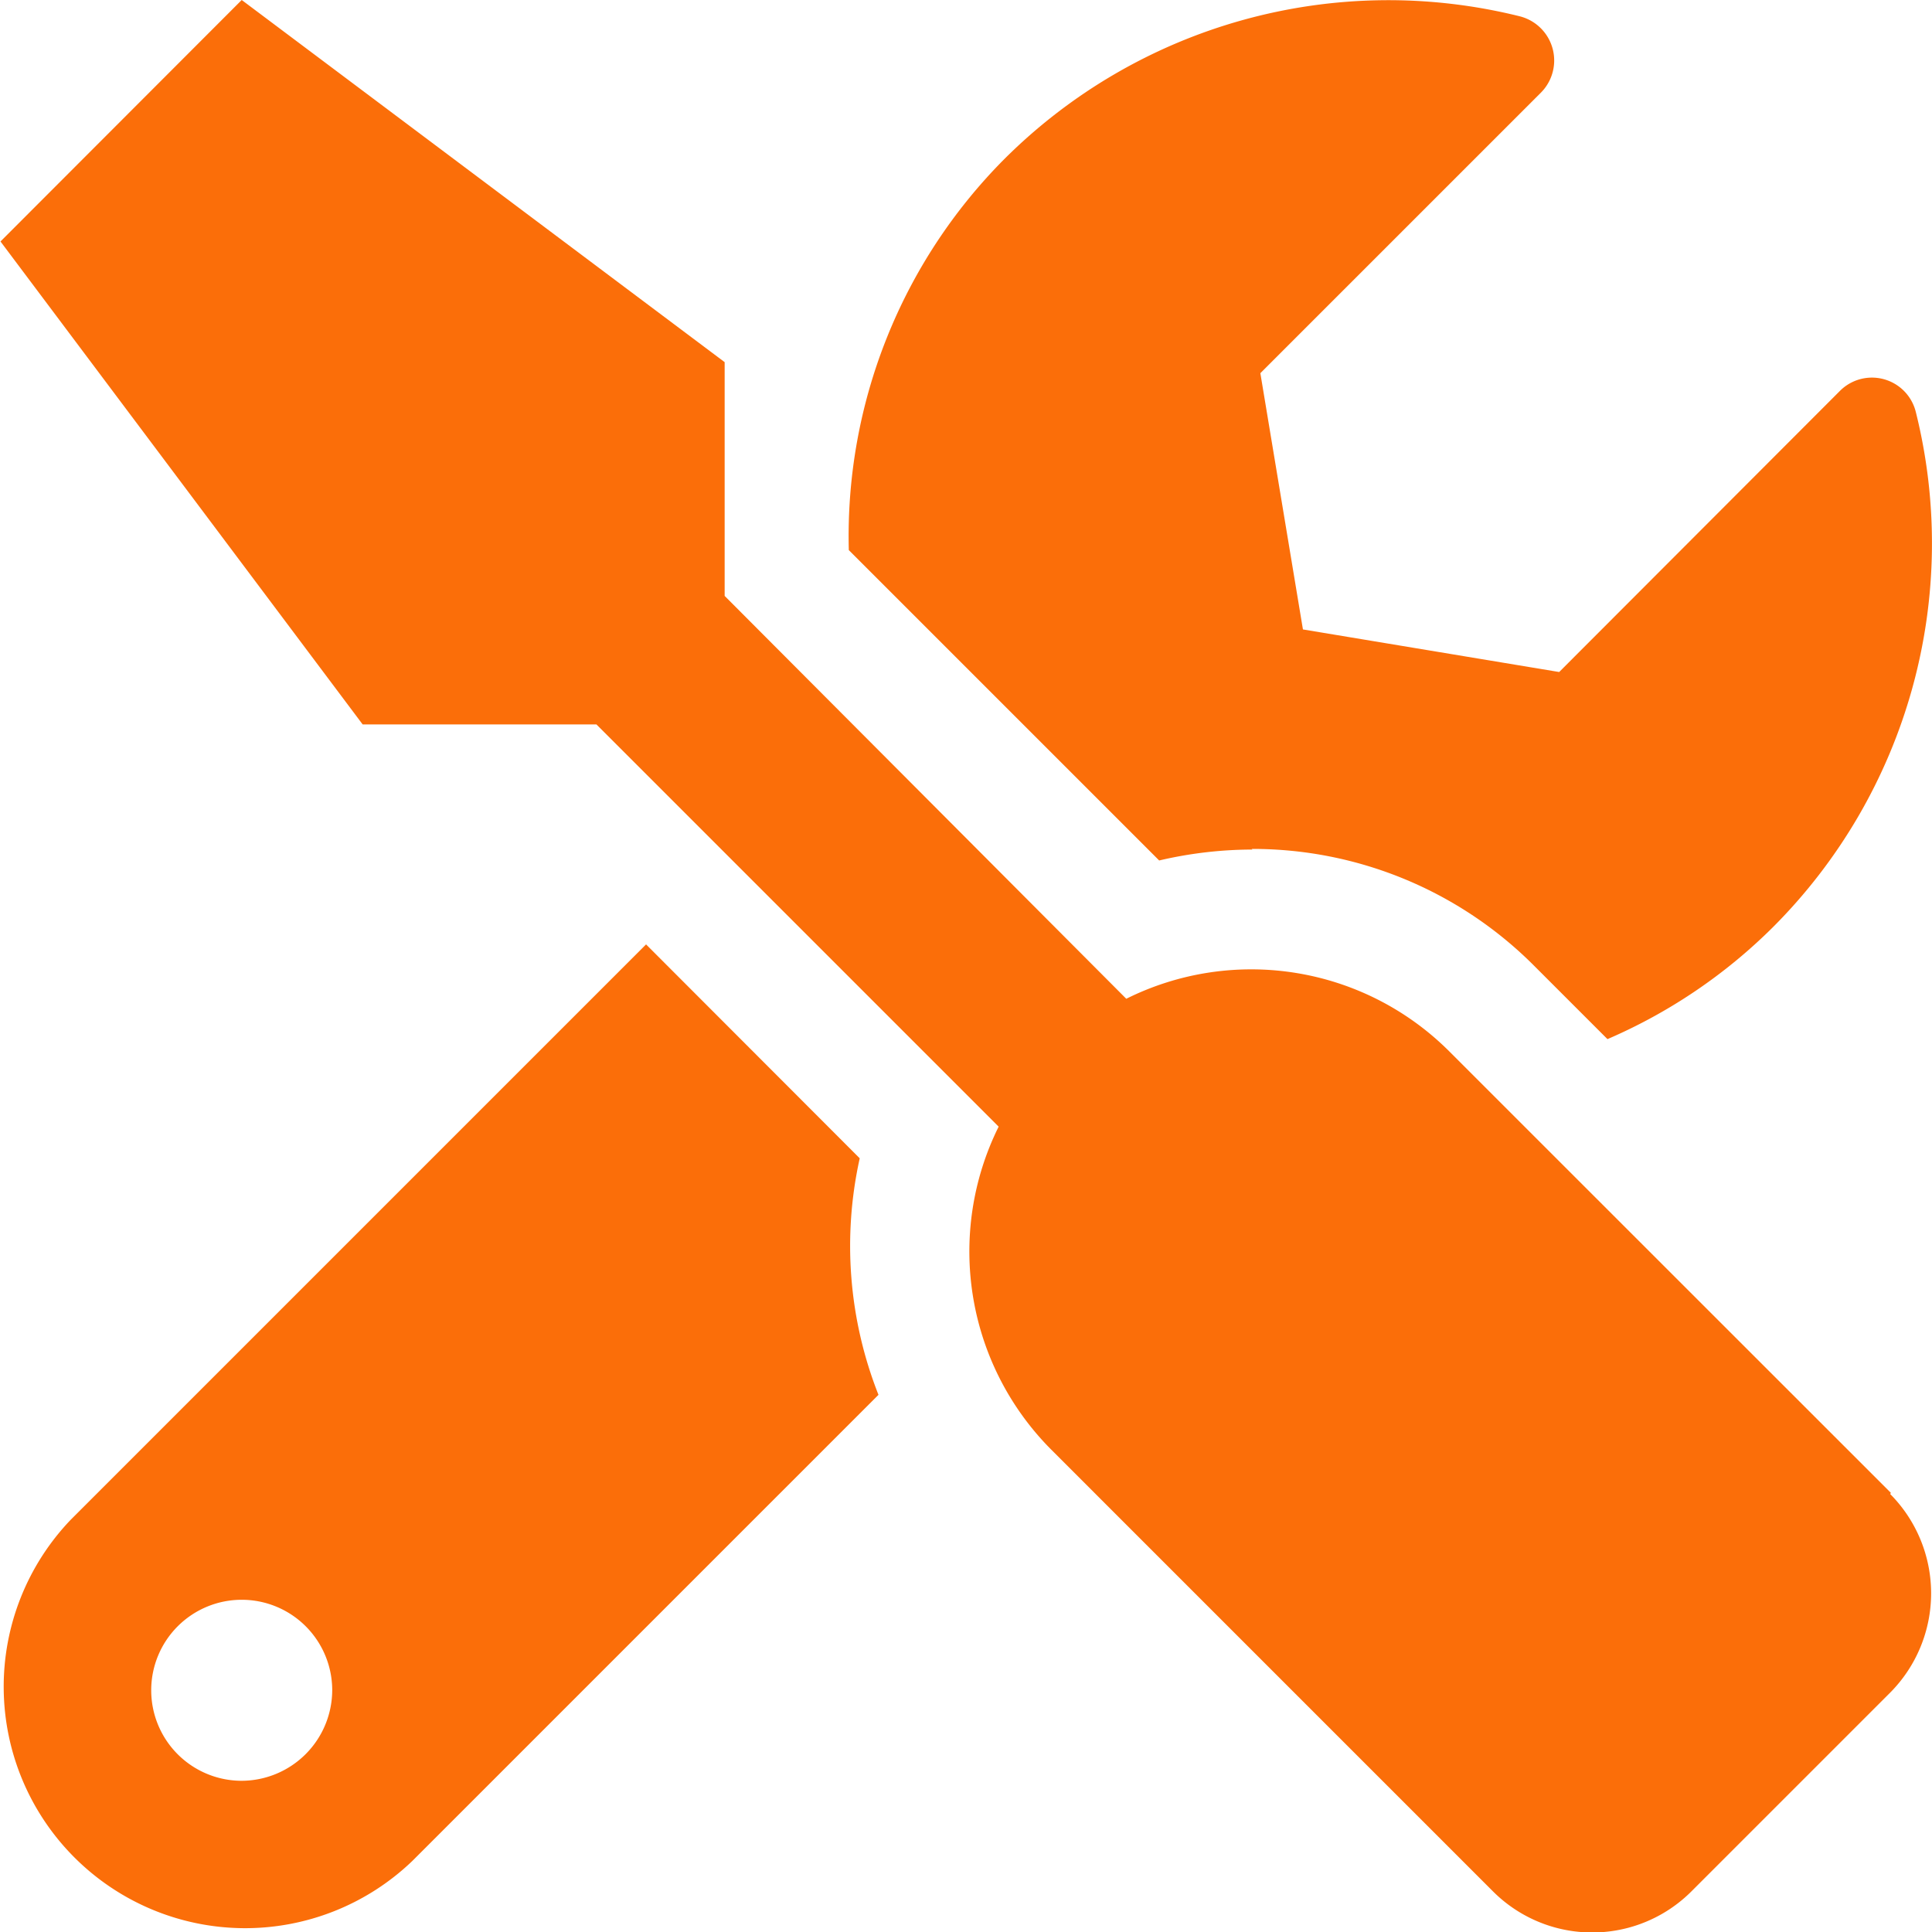<svg xmlns="http://www.w3.org/2000/svg" width="15.562" height="15.562" viewBox="0 0 15.562 15.562">
  <path id="Icon_awesome-tools" data-name="Icon awesome-tools" d="M15.227,12.025,11.668,8.467a2.256,2.256,0,0,0-2.6-.422L5.833,4.8V2.917L1.943,0,0,1.945l2.917,3.89H4.8l3.24,3.24a2.261,2.261,0,0,0,.422,2.6l3.559,3.559a1.13,1.13,0,0,0,1.6,0l1.6-1.6a1.135,1.135,0,0,0,0-1.6ZM10.078,6.838a3.2,3.2,0,0,1,2.276.942l.59.59a4.3,4.3,0,0,0,1.331-.9,4.371,4.371,0,0,0,1.152-4.154.364.364,0,0,0-.611-.167L12.555,5.413l-2.064-.343-.343-2.064L12.409.745a.367.367,0,0,0-.173-.614A4.378,4.378,0,0,0,8.085,1.282,4.307,4.307,0,0,0,6.833,4.431l2.5,2.5a3.311,3.311,0,0,1,.751-.088ZM6.921,9.33,5.2,7.607.566,12.241a1.945,1.945,0,0,0,2.75,2.75l3.756-3.756A3.263,3.263,0,0,1,6.921,9.33ZM1.943,14.344a.729.729,0,1,1,.729-.729A.732.732,0,0,1,1.943,14.344Z" transform="translate(0.004)" fill="#fb6e09"/>
</svg>
